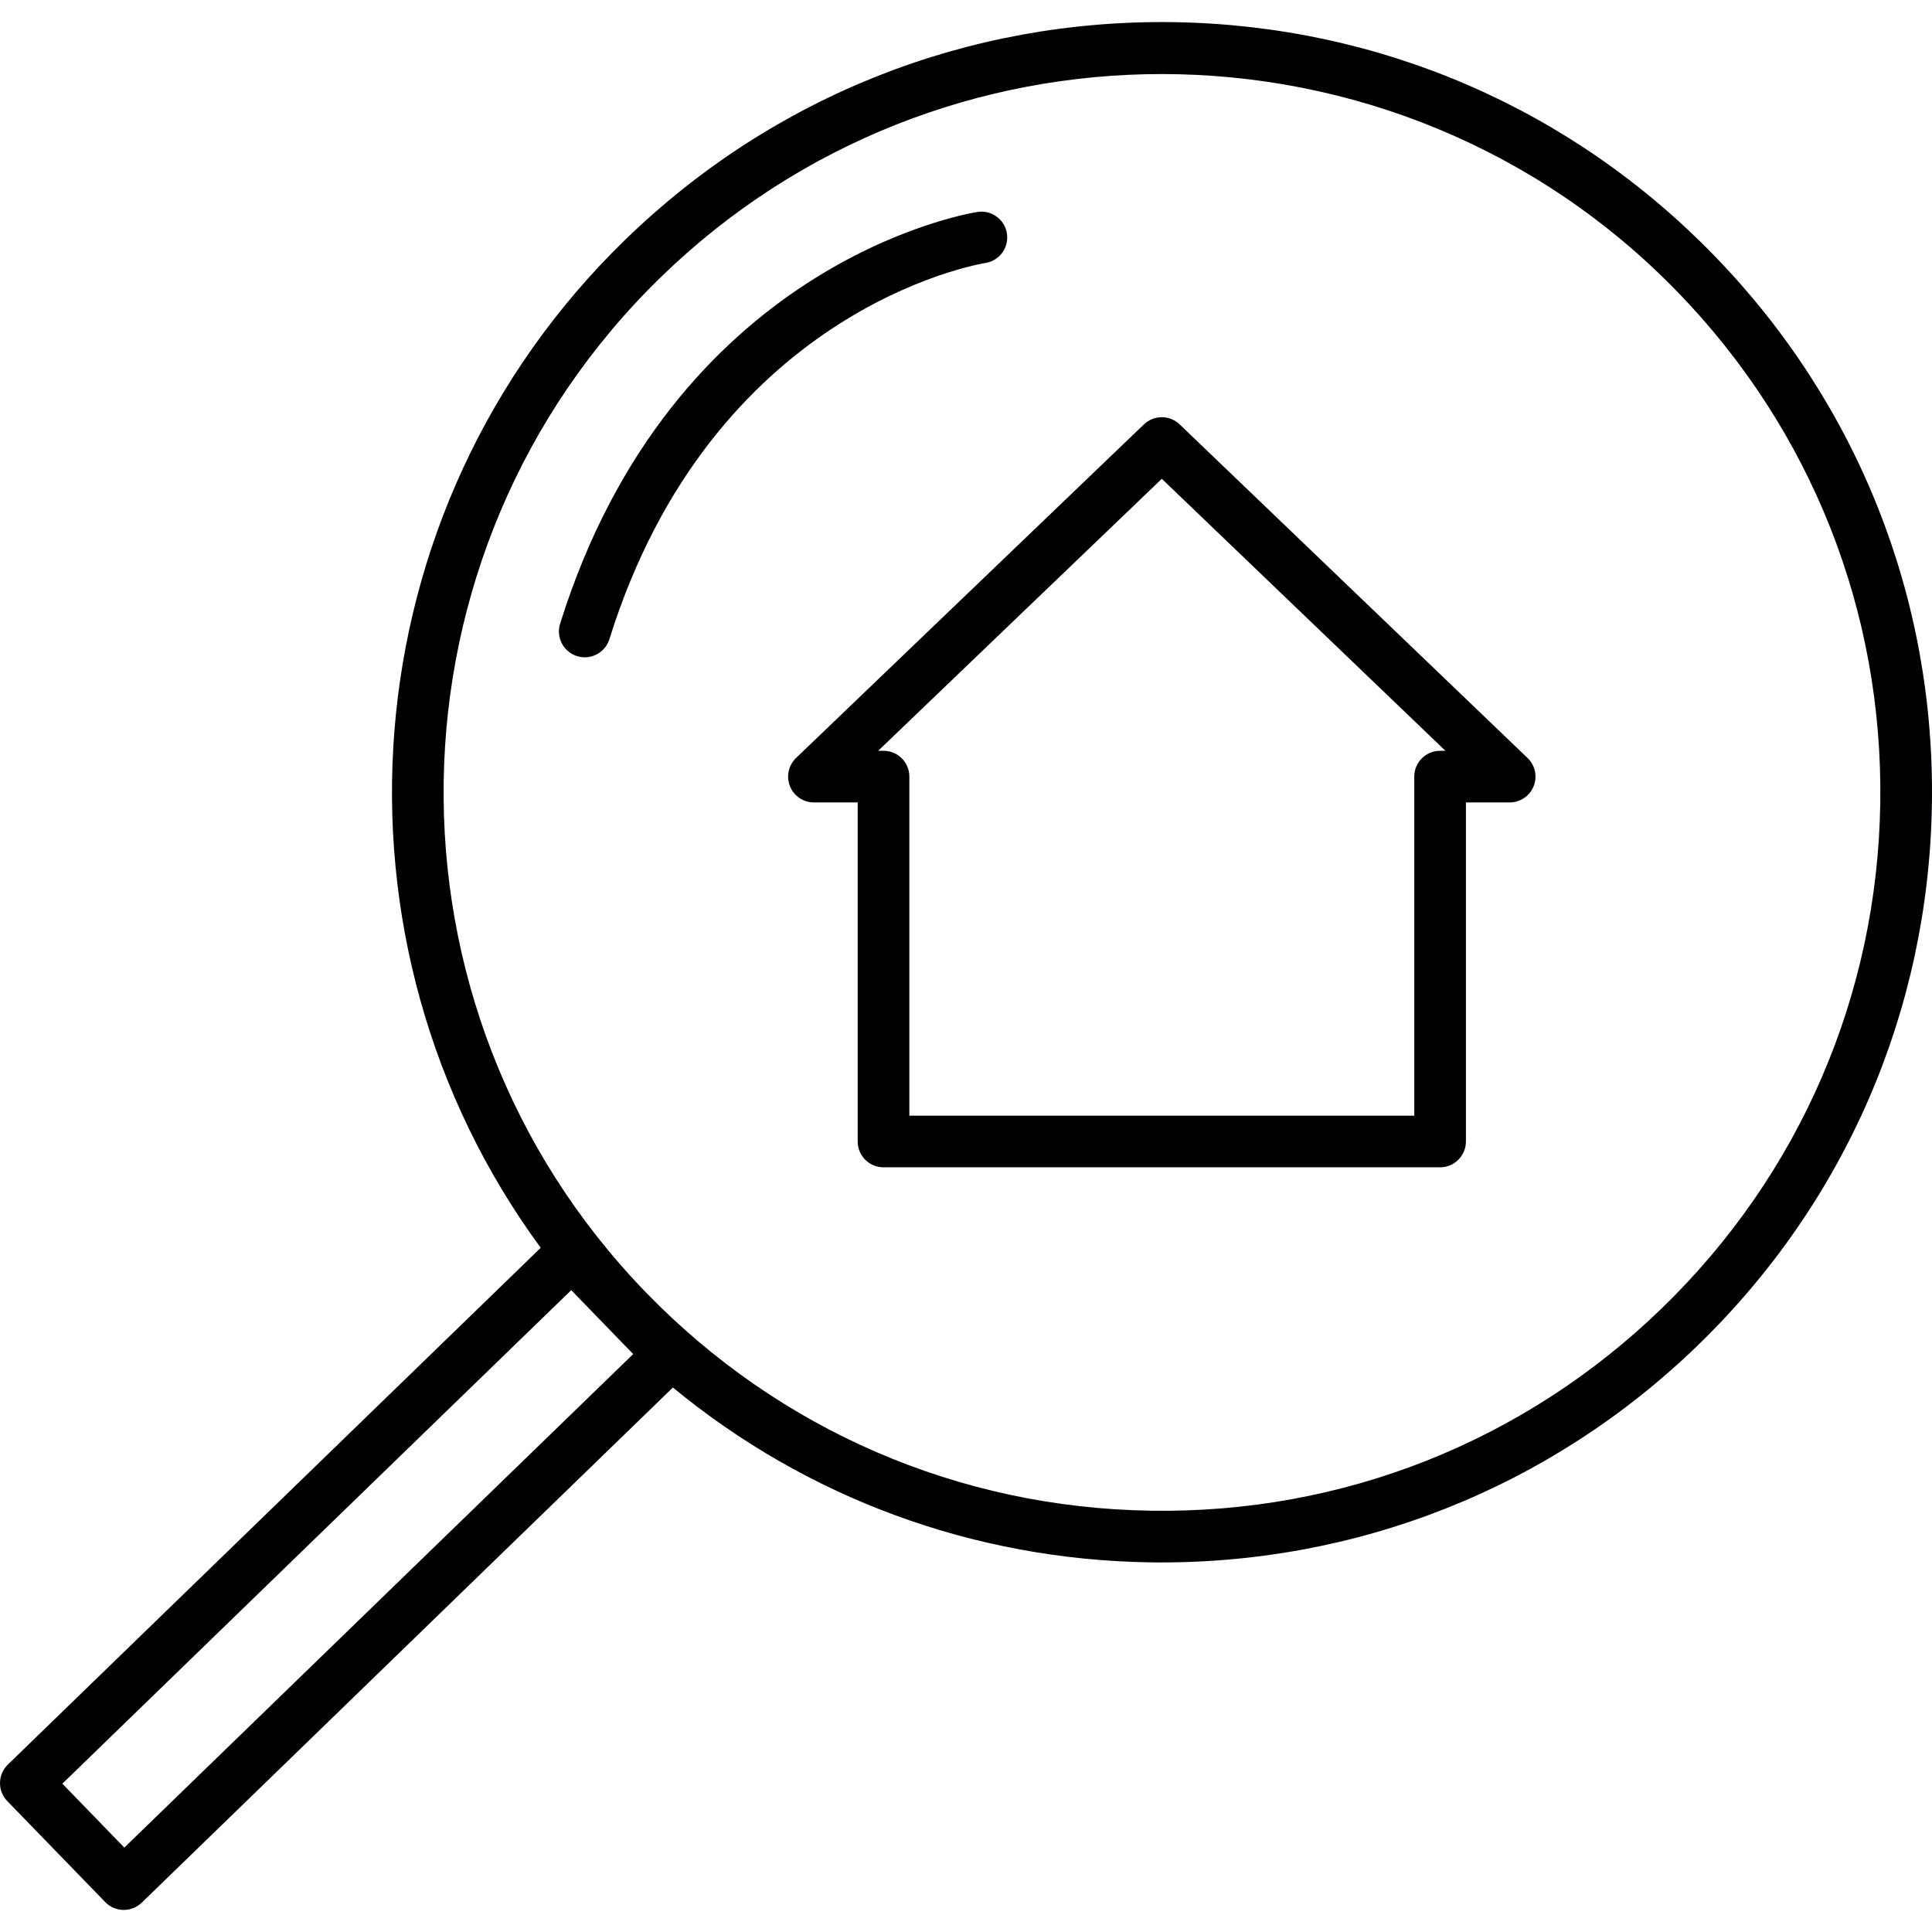 <?xml version="1.0" encoding="iso-8859-1"?>
<!-- Generator: Adobe Illustrator 17.1.0, SVG Export Plug-In . SVG Version: 6.00 Build 0)  -->
<!DOCTYPE svg PUBLIC "-//W3C//DTD SVG 1.1//EN" "http://www.w3.org/Graphics/SVG/1.1/DTD/svg11.dtd">
<svg version="1.1" id="Capa_1" xmlns="http://www.w3.org/2000/svg" xmlns:xlink="http://www.w3.org/1999/xlink" x="0px" y="0px"
	 viewBox="0 0 187.024 187.024" style="enable-background:new 0 0 187.024 187.024;" xml:space="preserve">
<path style="fill:#000002;" d="M11.981,184.888c-0.013,0-0.025,0-0.038,0c-0.663-0.011-1.295-0.283-1.757-0.76l-9.48-9.776
	c-0.961-0.991-0.937-2.573,0.054-3.535l51.583-50.026C30.65,91.258,33.533,49.384,60.56,23.171
	C74.856,9.308,93.704,1.853,113.608,2.144c19.913,0.306,38.515,8.347,52.379,22.643s21.333,33.135,21.028,53.047
	c-0.305,19.913-8.346,38.515-22.642,52.38c-14.296,13.864-33.168,21.31-53.048,21.027c-17.081-0.262-33.197-6.215-46.186-16.926
	l-51.418,49.868C13.255,184.635,12.63,184.888,11.981,184.888z M6.035,172.666l6,6.188l49.262-47.776l-6-6.187L6.035,172.666z
	 M112.456,7.168c-17.456,0-34.924,6.509-48.415,19.593c-27.533,26.702-28.208,70.825-1.506,98.357
	c12.935,13.337,30.29,20.839,48.867,21.123c18.561,0.296,36.153-6.683,49.49-19.618c13.337-12.935,20.839-30.289,21.124-48.866
	c0.285-18.577-6.683-36.153-19.617-49.49C148.78,14.225,130.625,7.168,112.456,7.168z M139.406,112.999H85.527
	c-1.381,0-2.5-1.119-2.5-2.5v-32.82h-4.235c-1.021,0-1.939-0.62-2.32-1.567c-0.38-0.947-0.147-2.03,0.589-2.737l33.674-32.292
	c0.968-0.928,2.493-0.928,3.461,0l33.675,32.292c0.736,0.707,0.97,1.79,0.589,2.737c-0.381,0.947-1.299,1.567-2.32,1.567h-4.235
	v32.82C141.906,111.879,140.787,112.999,139.406,112.999z M88.027,107.999h48.879v-32.82c0-1.381,1.119-2.5,2.5-2.5h0.516
	L112.467,46.35L85.012,72.678h0.516c1.381,0,2.5,1.119,2.5,2.5V107.999z M56.607,63.629c-0.247,0-0.499-0.037-0.747-0.115
	c-1.318-0.411-2.052-1.813-1.641-3.131C65.09,25.59,93.411,20.71,94.611,20.52c1.367-0.22,2.645,0.713,2.861,2.076
	c0.216,1.362-0.71,2.642-2.071,2.86l0,0c-1.077,0.177-26.495,4.686-36.409,36.417C58.658,62.944,57.671,63.629,56.607,63.629z"/>
<g>
</g>
<g>
</g>
<g>
</g>
<g>
</g>
<g>
</g>
<g>
</g>
<g>
</g>
<g>
</g>
<g>
</g>
<g>
</g>
<g>
</g>
<g>
</g>
<g>
</g>
<g>
</g>
<g>
</g>
</svg>
